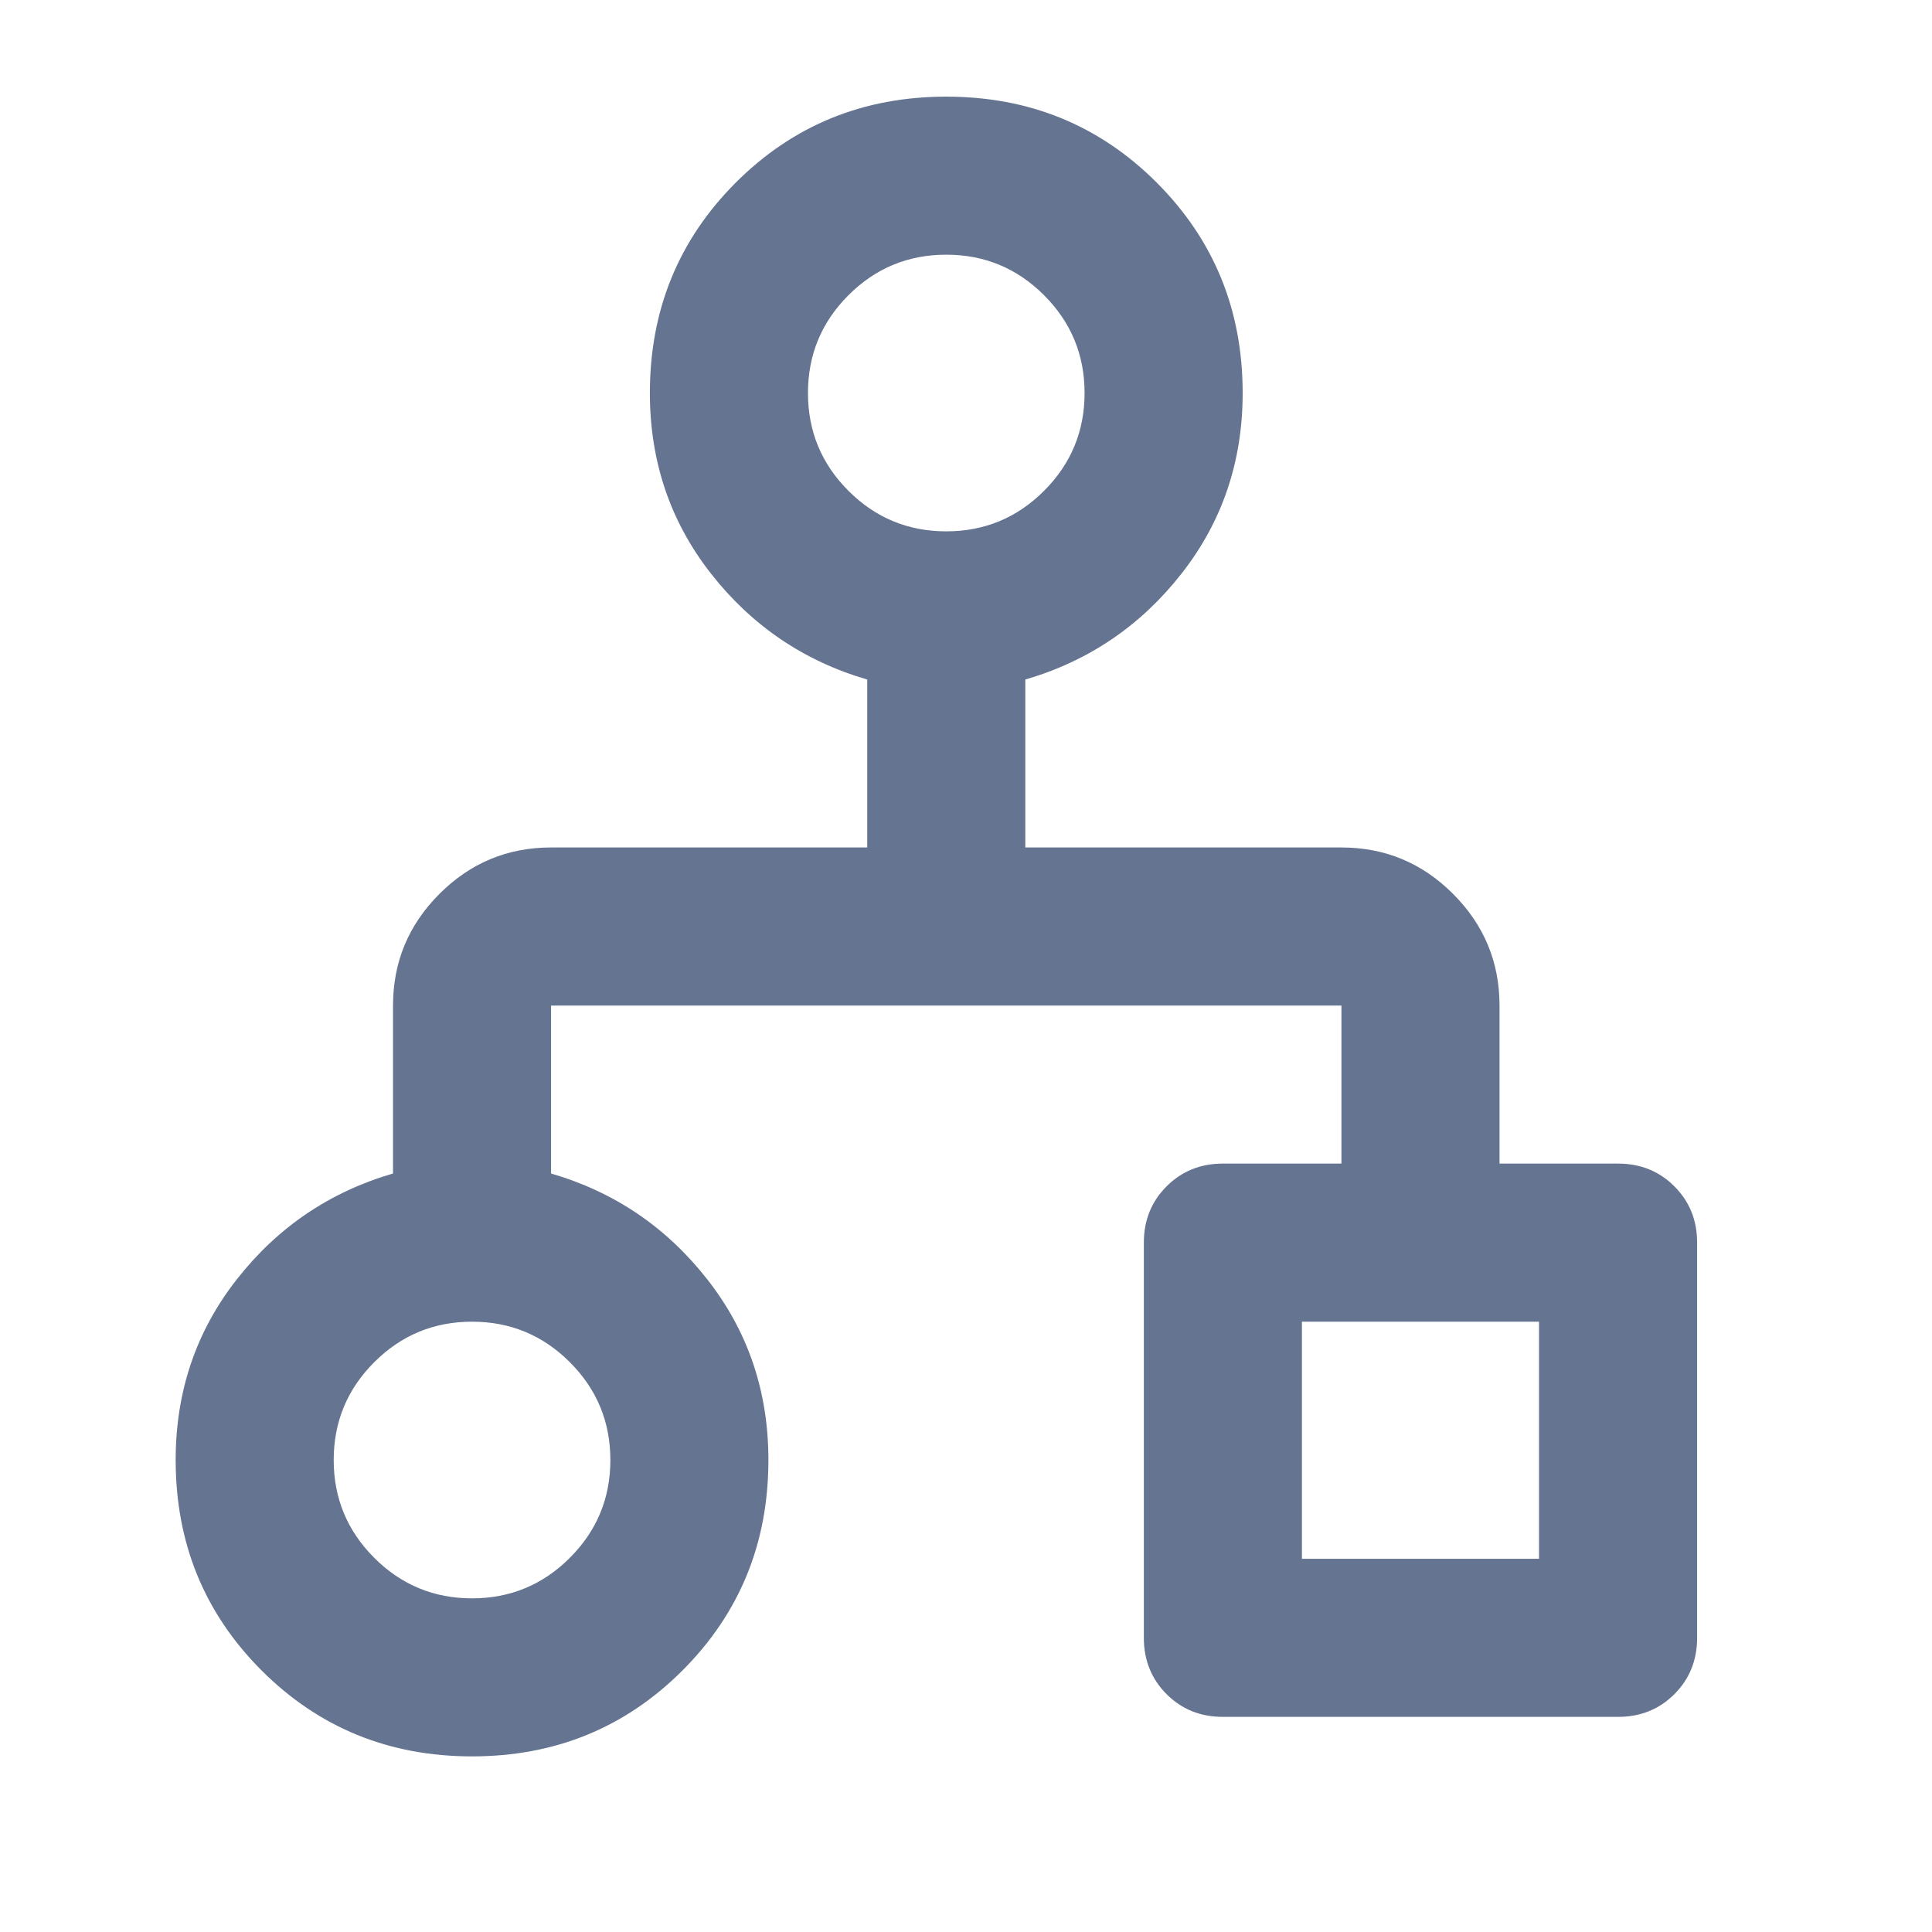 <svg width="40" height="40" viewBox="0 0 40 40" fill="none" xmlns="http://www.w3.org/2000/svg">
<mask id="mask0_4450_7865" style="mask-type:alpha" maskUnits="userSpaceOnUse" x="0" y="0" width="40" height="40">
<rect width="40" height="40" fill="#D9D9D9"/>
</mask>
<g mask="url(#mask0_4450_7865)">
<path d="M19.591 2.001C21.309 2.001 22.762 2.594 23.948 3.78C25.134 4.967 25.728 6.419 25.728 8.137C25.728 9.555 25.305 10.803 24.459 11.88C23.614 12.957 22.537 13.687 21.228 14.069L21.228 17.546L27.773 17.546C28.673 17.546 29.444 17.866 30.084 18.507C30.725 19.148 31.046 19.919 31.046 20.819L31.046 24.091L33.5 24.091C33.964 24.091 34.353 24.248 34.666 24.562C34.98 24.876 35.137 25.264 35.137 25.728L35.137 33.91C35.137 34.373 34.98 34.762 34.666 35.076C34.353 35.389 33.964 35.546 33.5 35.546L25.319 35.546C24.855 35.546 24.466 35.389 24.153 35.076C23.839 34.762 23.682 34.373 23.682 33.91L23.682 25.728C23.682 25.264 23.839 24.876 24.153 24.562C24.466 24.248 24.855 24.091 25.319 24.091L27.773 24.091L27.773 20.819L11.409 20.819L11.409 24.296C12.719 24.678 13.796 25.407 14.641 26.485C15.487 27.562 15.909 28.81 15.909 30.228C15.909 31.946 15.316 33.398 14.13 34.585C12.944 35.771 11.491 36.364 9.773 36.364C8.055 36.364 6.603 35.771 5.416 34.585C4.23 33.398 3.637 31.946 3.637 30.228C3.637 28.81 4.059 27.562 4.905 26.485C5.75 25.407 6.828 24.678 8.137 24.296L8.137 20.819C8.137 19.919 8.457 19.148 9.098 18.507C9.739 17.866 10.509 17.546 11.409 17.546L17.955 17.546L17.955 14.069C16.646 13.687 15.569 12.957 14.723 11.88C13.878 10.803 13.455 9.555 13.455 8.137C13.455 6.419 14.048 4.967 15.234 3.78C16.421 2.594 17.873 2.001 19.591 2.001ZM9.773 27.364C8.982 27.364 8.307 27.644 7.748 28.203C7.189 28.762 6.909 29.437 6.909 30.228C6.909 31.019 7.189 31.694 7.748 32.253C8.307 32.812 8.982 33.092 9.773 33.092C10.564 33.092 11.239 32.812 11.798 32.253C12.357 31.694 12.637 31.019 12.637 30.228C12.637 29.437 12.357 28.762 11.798 28.203C11.239 27.644 10.564 27.364 9.773 27.364ZM31.864 27.364L26.955 27.364L26.955 32.273L31.864 32.273L31.864 27.364ZM19.591 5.273C18.8 5.273 18.125 5.553 17.566 6.112C17.007 6.671 16.728 7.346 16.728 8.137C16.728 8.928 17.007 9.603 17.566 10.162C18.125 10.721 18.8 11.001 19.591 11.001C20.382 11.001 21.057 10.721 21.616 10.162C22.175 9.603 22.455 8.928 22.455 8.137C22.455 7.346 22.175 6.671 21.616 6.112C21.057 5.553 20.382 5.273 19.591 5.273Z" fill="#647491"/>
</g>
</svg>
